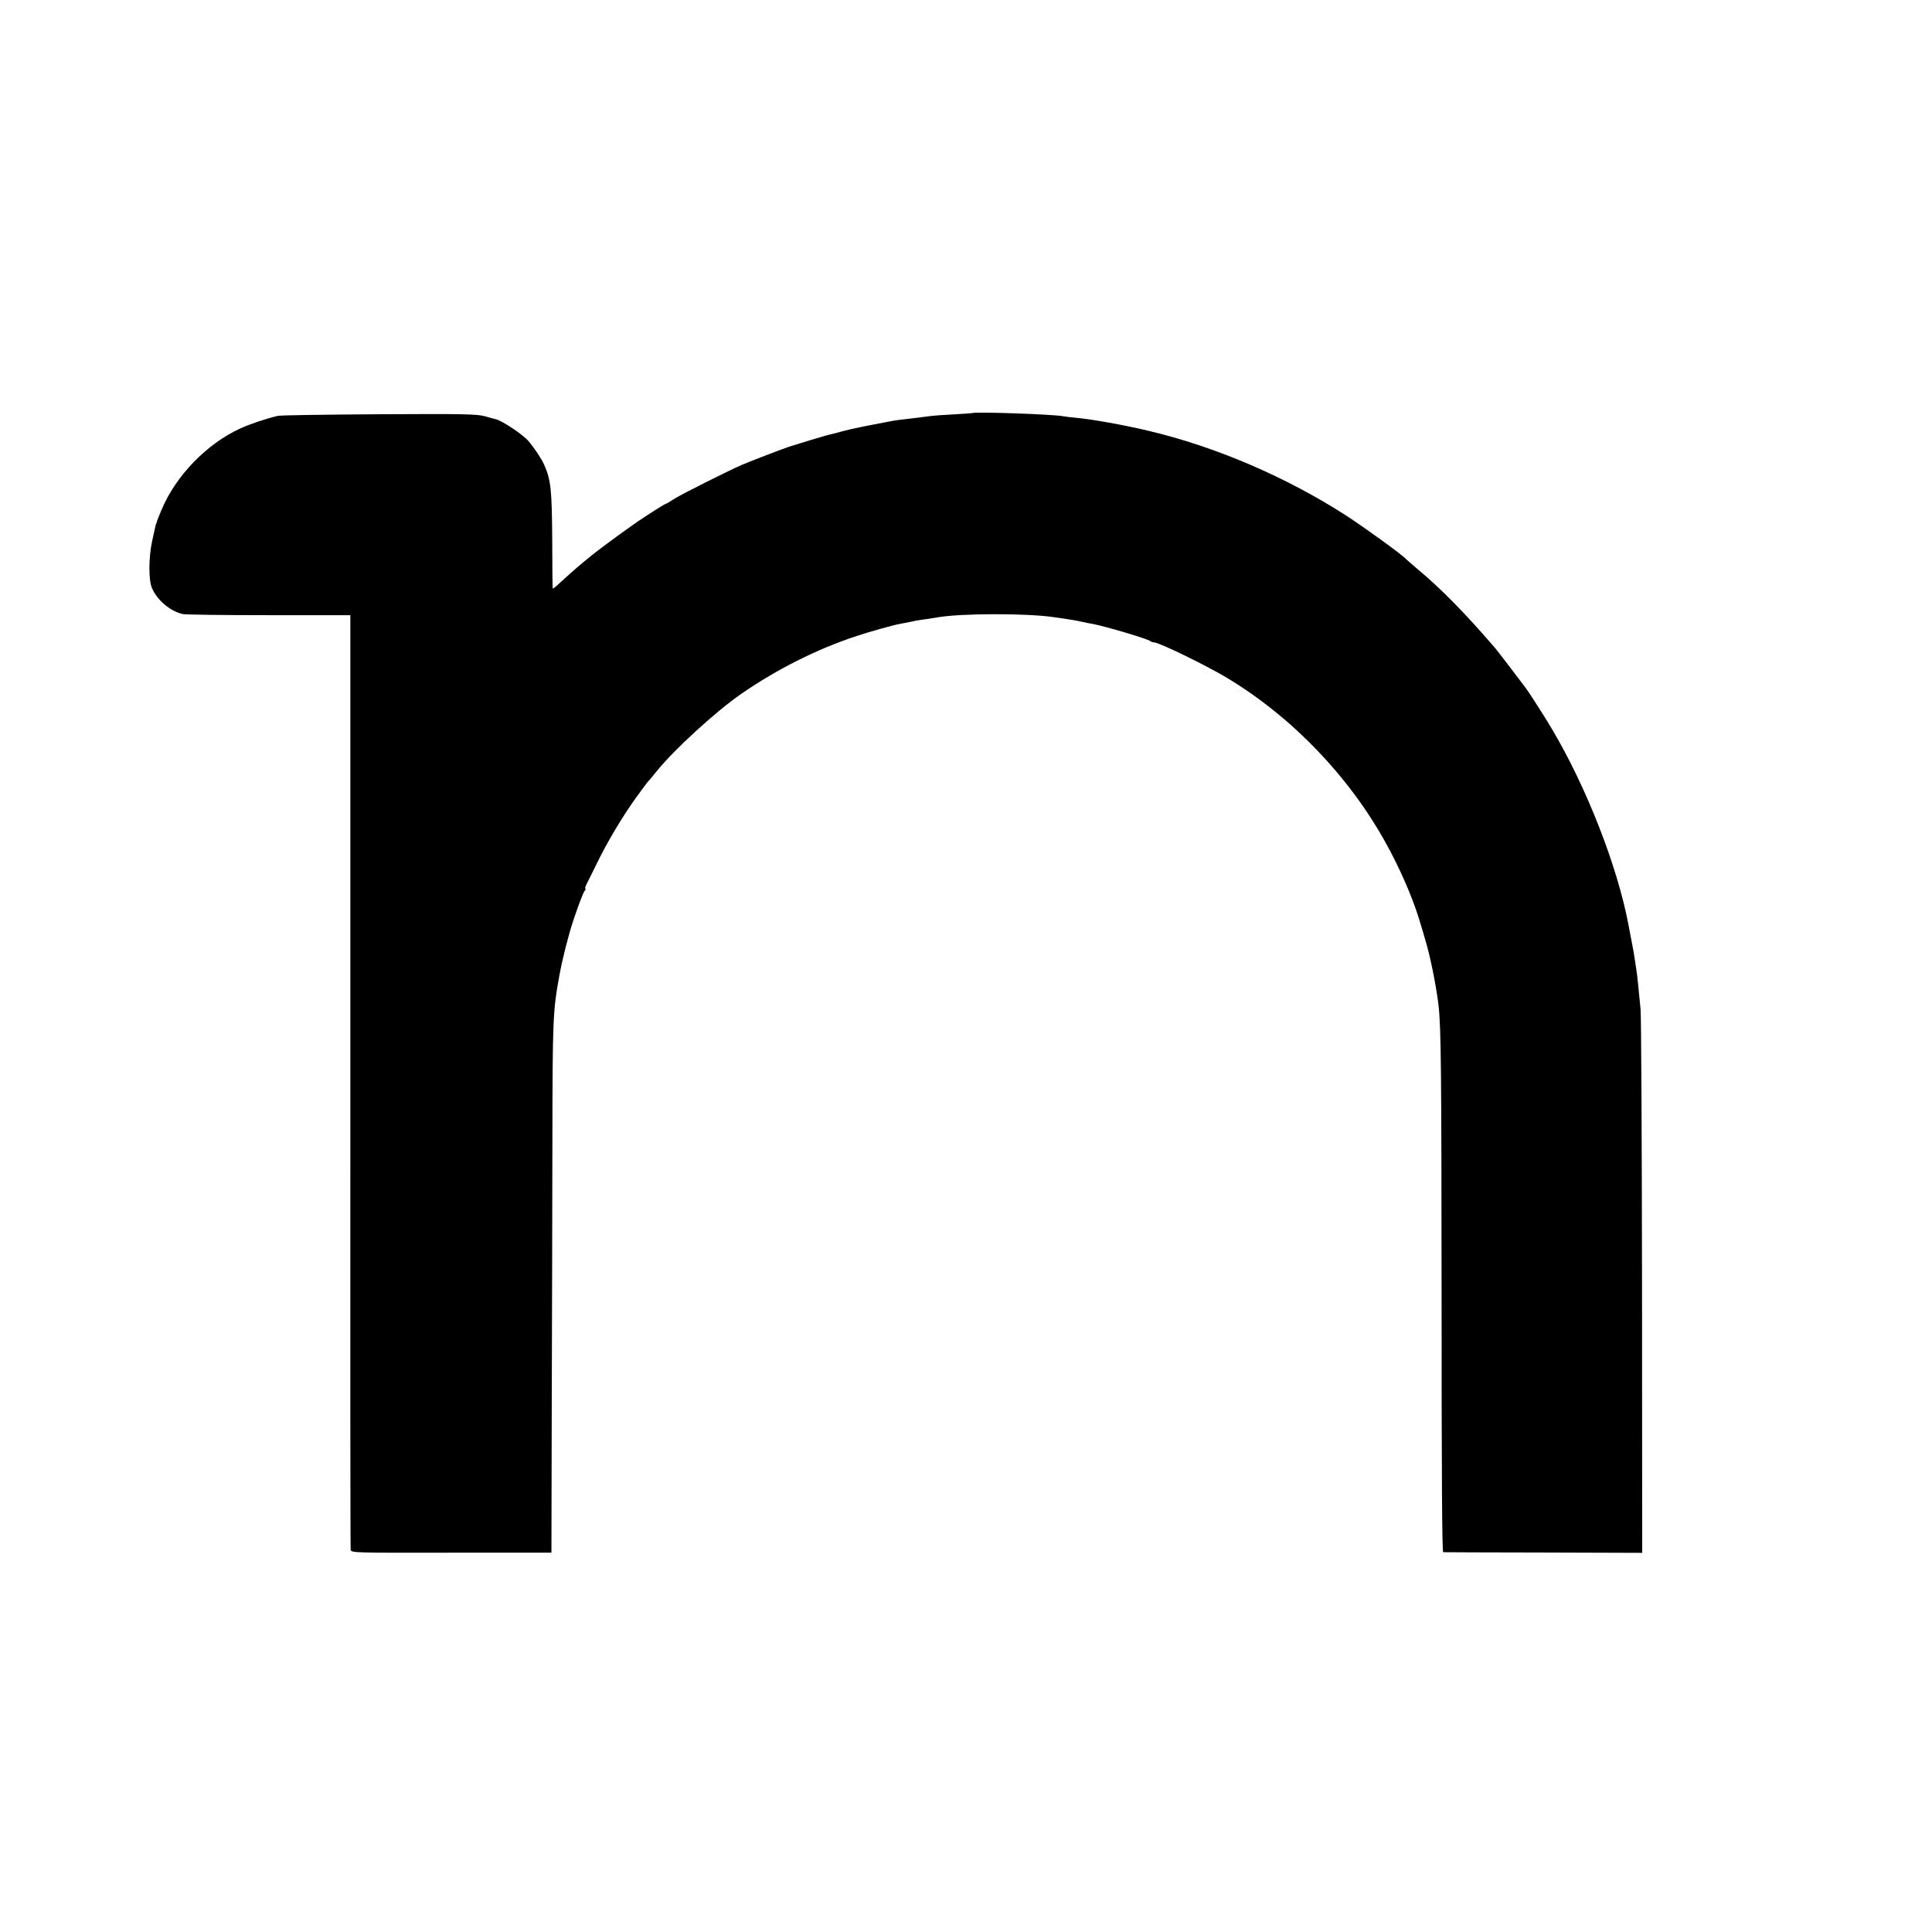 <?xml version="1.0" standalone="no"?>
<!DOCTYPE svg PUBLIC "-//W3C//DTD SVG 20010904//EN"
 "http://www.w3.org/TR/2001/REC-SVG-20010904/DTD/svg10.dtd">
<svg version="1.0" xmlns="http://www.w3.org/2000/svg"
 width="1200pt" height="1200pt" viewBox="0 0 1200 1200"
 preserveAspectRatio="xMidYMid meet">
<g transform="translate(0,1200) scale(0.1,-0.1)"
fill="#000000" stroke="none">
<path d="M6037 9434 c-1 -1 -54 -4 -117 -8 -63 -3 -126 -8 -140 -10 -14 -2
-52 -7 -85 -11 -96 -11 -129 -15 -150 -19 -170 -32 -259 -50 -302 -62 -29 -8
-63 -17 -76 -20 -13 -2 -75 -20 -138 -39 -63 -20 -121 -37 -129 -40 -21 -6
-245 -92 -289 -111 -98 -43 -372 -181 -419 -210 -29 -19 -55 -34 -58 -34 -3 0
-33 -18 -67 -40 -34 -22 -69 -44 -77 -50 -59 -38 -254 -180 -318 -232 -75 -61
-101 -83 -192 -166 -24 -23 -46 -40 -47 -38 -1 1 -3 135 -3 297 -2 317 -8 376
-49 470 -19 42 -58 101 -98 149 -34 40 -162 126 -203 136 -8 2 -40 10 -70 19
-47 13 -139 15 -655 12 -330 -2 -613 -6 -630 -10 -78 -19 -173 -51 -234 -79
-207 -95 -398 -292 -487 -503 -16 -38 -30 -73 -30 -77 -1 -5 -2 -9 -4 -10 -2
-4 -5 -17 -25 -108 -22 -101 -23 -243 -1 -293 33 -76 112 -142 190 -161 16 -4
257 -7 536 -7 l506 0 0 -2892 c-1 -1591 0 -2901 2 -2912 3 -20 11 -20 625 -19
l622 0 2 900 c2 494 3 1237 4 1649 1 775 3 817 45 1045 17 92 55 243 84 330
36 107 62 175 72 188 6 6 7 12 4 12 -4 0 -1 12 7 28 8 15 36 72 63 127 66 136
158 290 244 410 40 55 75 102 79 105 3 3 26 30 50 60 109 135 368 372 526 481
222 153 470 278 717 359 81 27 224 67 268 75 22 4 94 18 100 20 3 1 30 5 60 9
30 5 62 10 70 11 142 26 563 27 730 1 14 -2 48 -7 75 -11 28 -4 70 -11 95 -17
25 -5 56 -12 70 -14 75 -14 339 -92 355 -106 5 -4 15 -8 23 -8 31 0 323 -142
456 -222 401 -242 754 -609 983 -1023 84 -151 159 -322 203 -460 12 -38 24
-77 26 -85 3 -8 5 -16 5 -17 0 -2 5 -17 10 -35 31 -98 71 -298 84 -413 16
-141 18 -403 19 -1818 0 -1096 3 -1577 10 -1578 6 0 287 -2 624 -2 l612 -2 -1
1645 c-1 905 -5 1683 -9 1730 -13 138 -22 223 -26 245 -2 11 -6 38 -9 60 -3
22 -12 76 -21 120 -8 44 -18 91 -20 105 -70 365 -260 850 -474 1211 -39 67
-143 229 -162 254 -4 6 -47 61 -94 124 -48 63 -98 128 -113 144 -175 202 -323
353 -466 472 -33 28 -64 55 -70 61 -21 25 -256 195 -365 266 -376 244 -822
435 -1240 533 -146 35 -353 72 -447 80 -35 3 -71 8 -82 10 -63 12 -552 29
-564 19z"/>
</g>
</svg>
